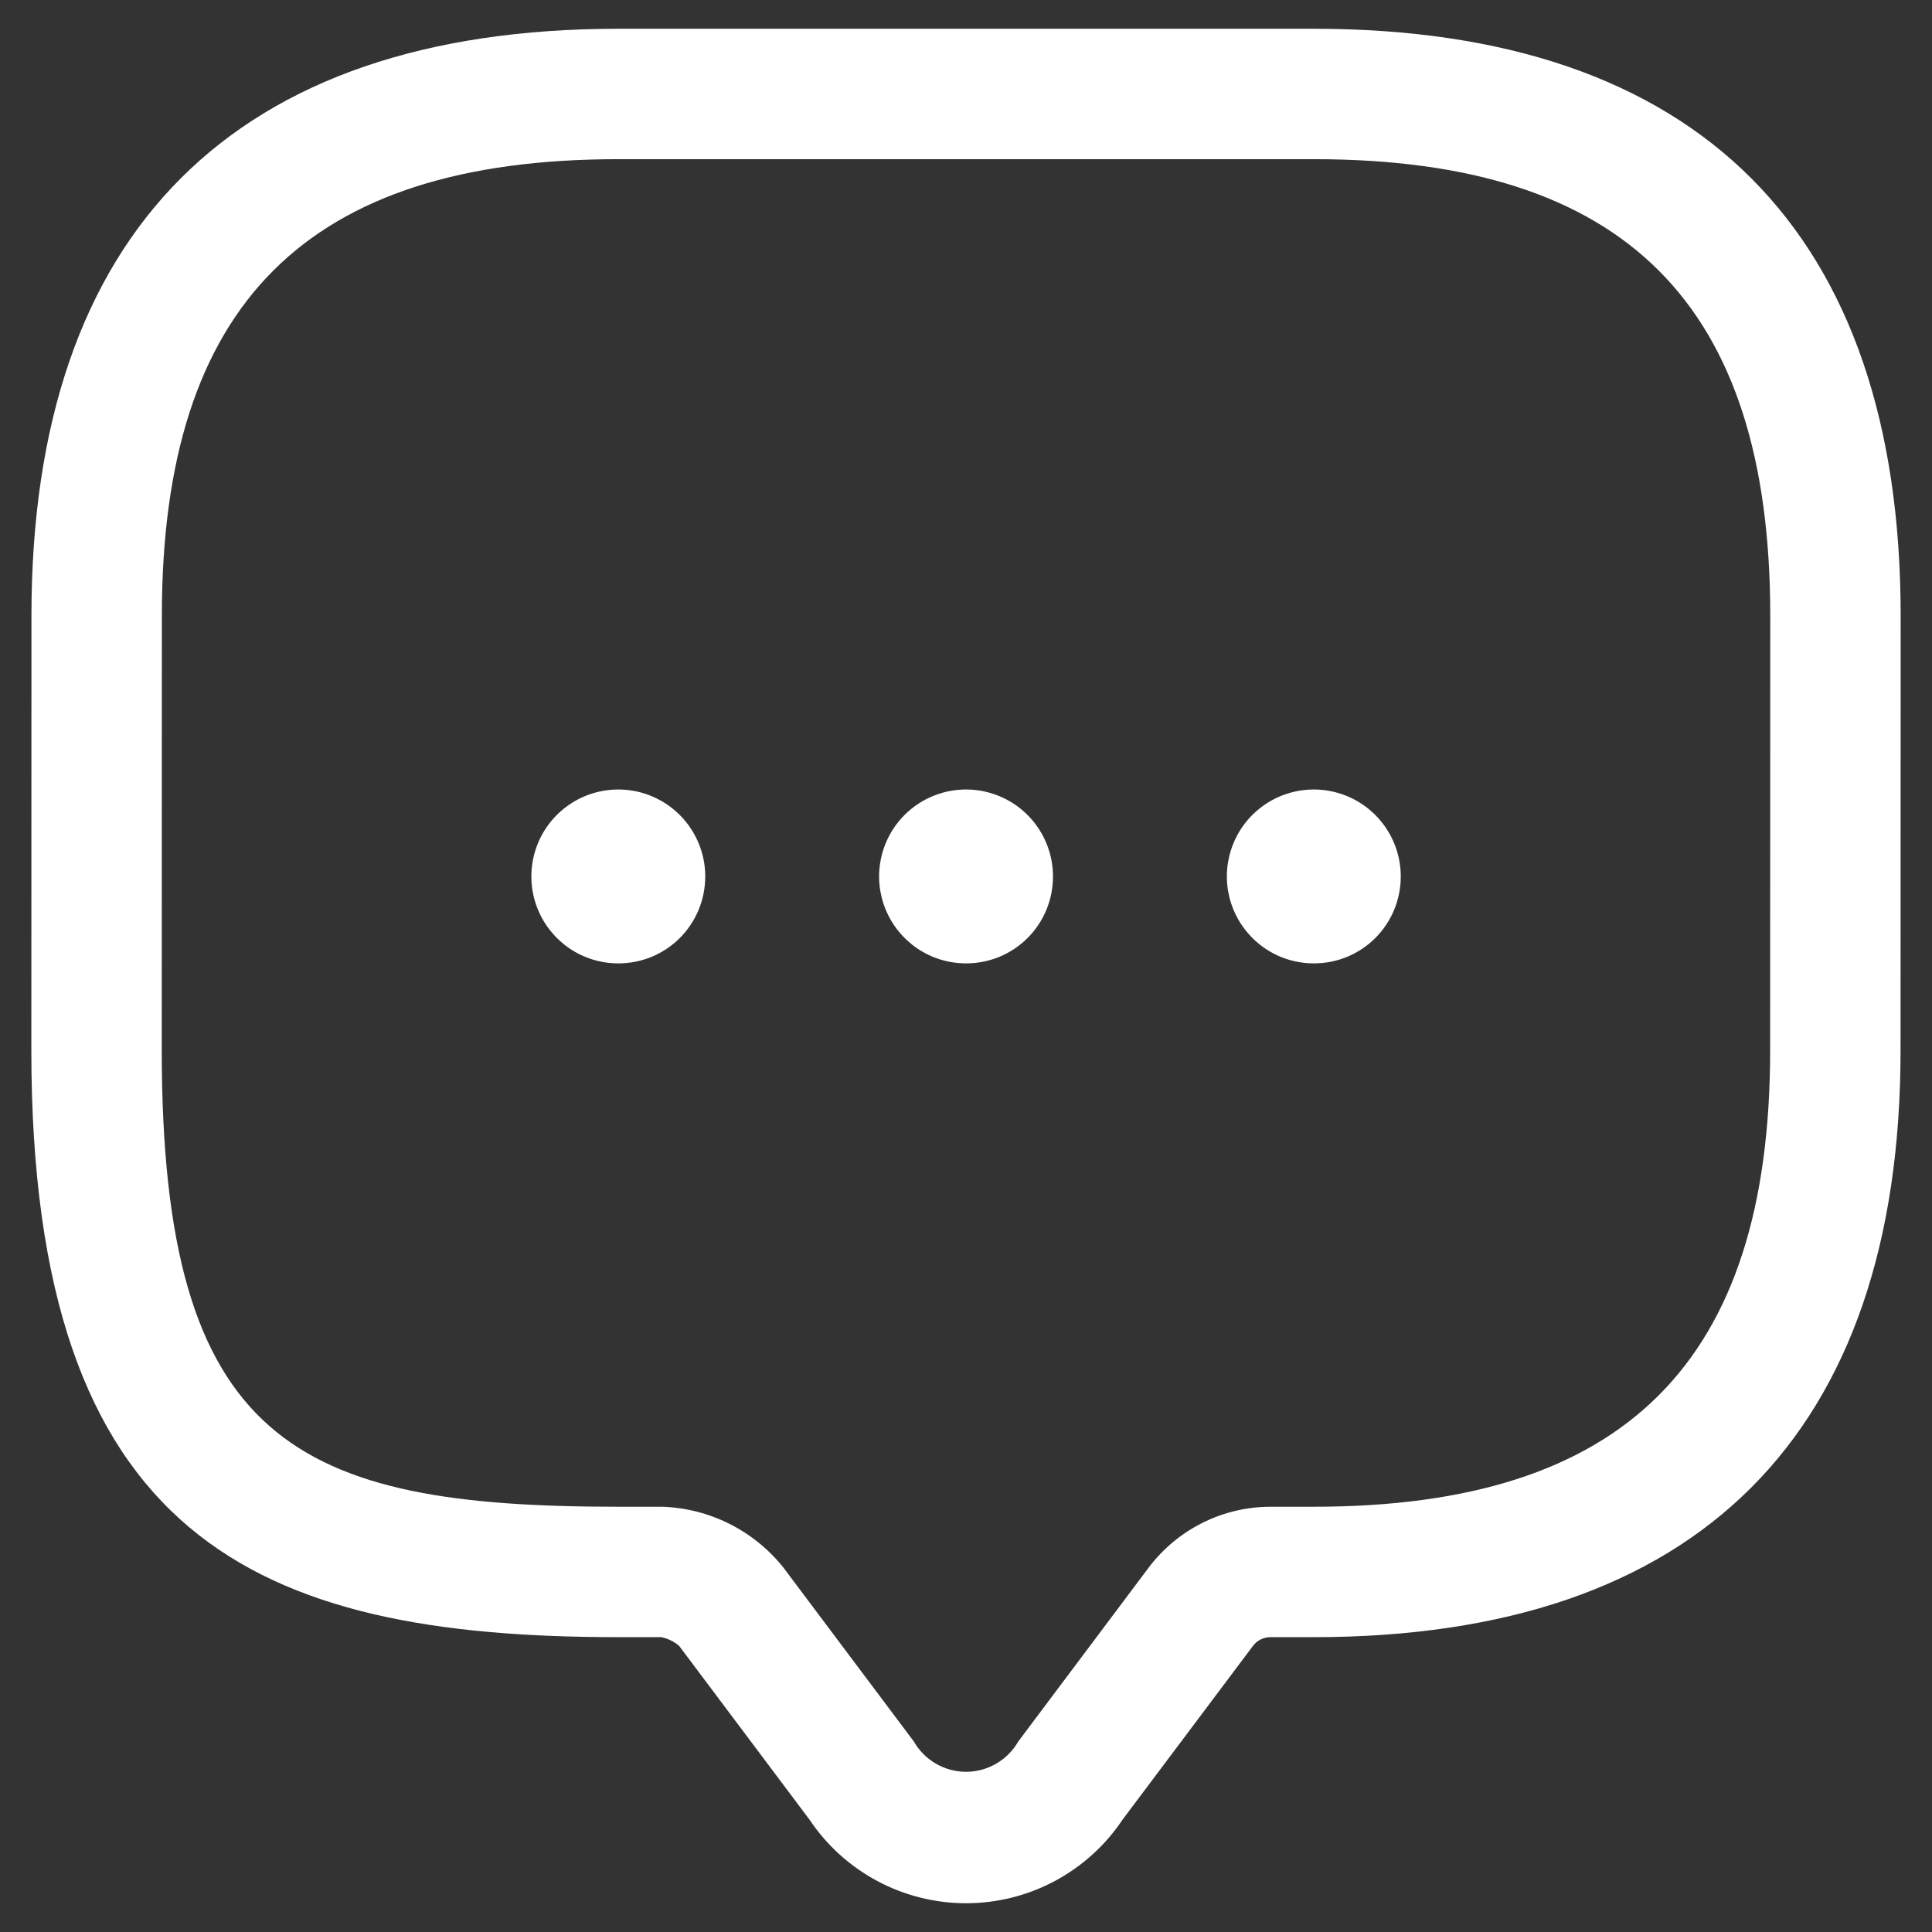 <svg width="36" height="36" viewBox="0 0 36 36" fill="none" xmlns="http://www.w3.org/2000/svg">
<rect x="0" y="0" width="36" height="36" fill="#333333" stroke="none"/>
<g clip-path="url(#clip0_299_2188)">
<path d="M24.481 0.536H11.521C4.367 0.536 0.586 4.317 0.586 11.471L0.584 19.571C0.584 28.677 4.769 30.506 11.519 30.506H12.325C12.446 30.532 12.56 30.588 12.655 30.669L15.085 33.908C15.406 34.387 15.84 34.779 16.349 35.051C16.857 35.322 17.424 35.464 18.001 35.464C18.577 35.464 19.145 35.322 19.653 35.051C20.162 34.779 20.596 34.387 20.916 33.908L23.348 30.668C23.386 30.618 23.434 30.577 23.49 30.549C23.546 30.521 23.608 30.506 23.671 30.506H24.479C31.633 30.506 35.414 26.725 35.414 19.572L35.416 11.472C35.416 4.318 31.635 0.536 24.481 0.536ZM32.984 19.572C32.984 25.374 30.282 28.076 24.479 28.076H23.671C23.231 28.077 22.797 28.18 22.404 28.377C22.011 28.574 21.668 28.859 21.404 29.21L18.974 32.45C18.876 32.621 18.734 32.764 18.563 32.863C18.392 32.962 18.198 33.015 18.001 33.015C17.803 33.015 17.609 32.962 17.438 32.863C17.267 32.764 17.126 32.621 17.028 32.45L14.598 29.21C14.325 28.868 13.981 28.589 13.589 28.393C13.198 28.197 12.768 28.089 12.331 28.076H11.519C5.522 28.076 3.014 26.895 3.014 19.571L3.016 11.471C3.016 5.668 5.718 2.966 11.521 2.966H24.481C30.284 2.966 32.986 5.669 32.986 11.472L32.984 19.572ZM19.621 16.331C19.621 16.544 19.58 16.754 19.499 16.951C19.418 17.147 19.299 17.326 19.149 17.477C18.999 17.627 18.821 17.746 18.625 17.828C18.428 17.909 18.218 17.951 18.006 17.951H17.996C17.676 17.95 17.363 17.855 17.097 17.676C16.832 17.497 16.625 17.244 16.503 16.948C16.381 16.652 16.349 16.326 16.413 16.012C16.476 15.698 16.63 15.41 16.857 15.184C17.084 14.958 17.372 14.804 17.686 14.742C18.001 14.68 18.326 14.712 18.622 14.835C18.918 14.958 19.17 15.165 19.348 15.432C19.526 15.698 19.621 16.011 19.621 16.331ZM26.101 16.331C26.101 16.544 26.06 16.754 25.979 16.951C25.898 17.147 25.779 17.326 25.629 17.477C25.479 17.627 25.301 17.746 25.105 17.828C24.909 17.909 24.698 17.951 24.486 17.951H24.476C24.156 17.95 23.843 17.855 23.577 17.676C23.312 17.497 23.105 17.244 22.983 16.948C22.861 16.652 22.829 16.326 22.893 16.012C22.956 15.698 23.11 15.41 23.337 15.184C23.564 14.958 23.852 14.804 24.166 14.742C24.481 14.68 24.806 14.712 25.102 14.835C25.398 14.958 25.65 15.165 25.828 15.432C26.006 15.698 26.101 16.011 26.101 16.331ZM13.141 16.331C13.141 16.544 13.1 16.754 13.019 16.951C12.938 17.147 12.819 17.326 12.669 17.477C12.519 17.627 12.341 17.746 12.145 17.828C11.948 17.909 11.738 17.951 11.526 17.951H11.516C11.196 17.95 10.883 17.855 10.617 17.676C10.352 17.497 10.145 17.244 10.023 16.948C9.901 16.652 9.87 16.326 9.933 16.012C9.996 15.698 10.15 15.41 10.377 15.184C10.604 14.958 10.892 14.804 11.207 14.742C11.521 14.68 11.846 14.712 12.142 14.835C12.438 14.958 12.69 15.165 12.868 15.432C13.046 15.698 13.141 16.011 13.141 16.331Z" fill="white"/>
</g>
<defs>
<clipPath id="clip0_299_2188">
<rect width="36" height="36" fill="white"/>
</clipPath>
</defs>
</svg>
